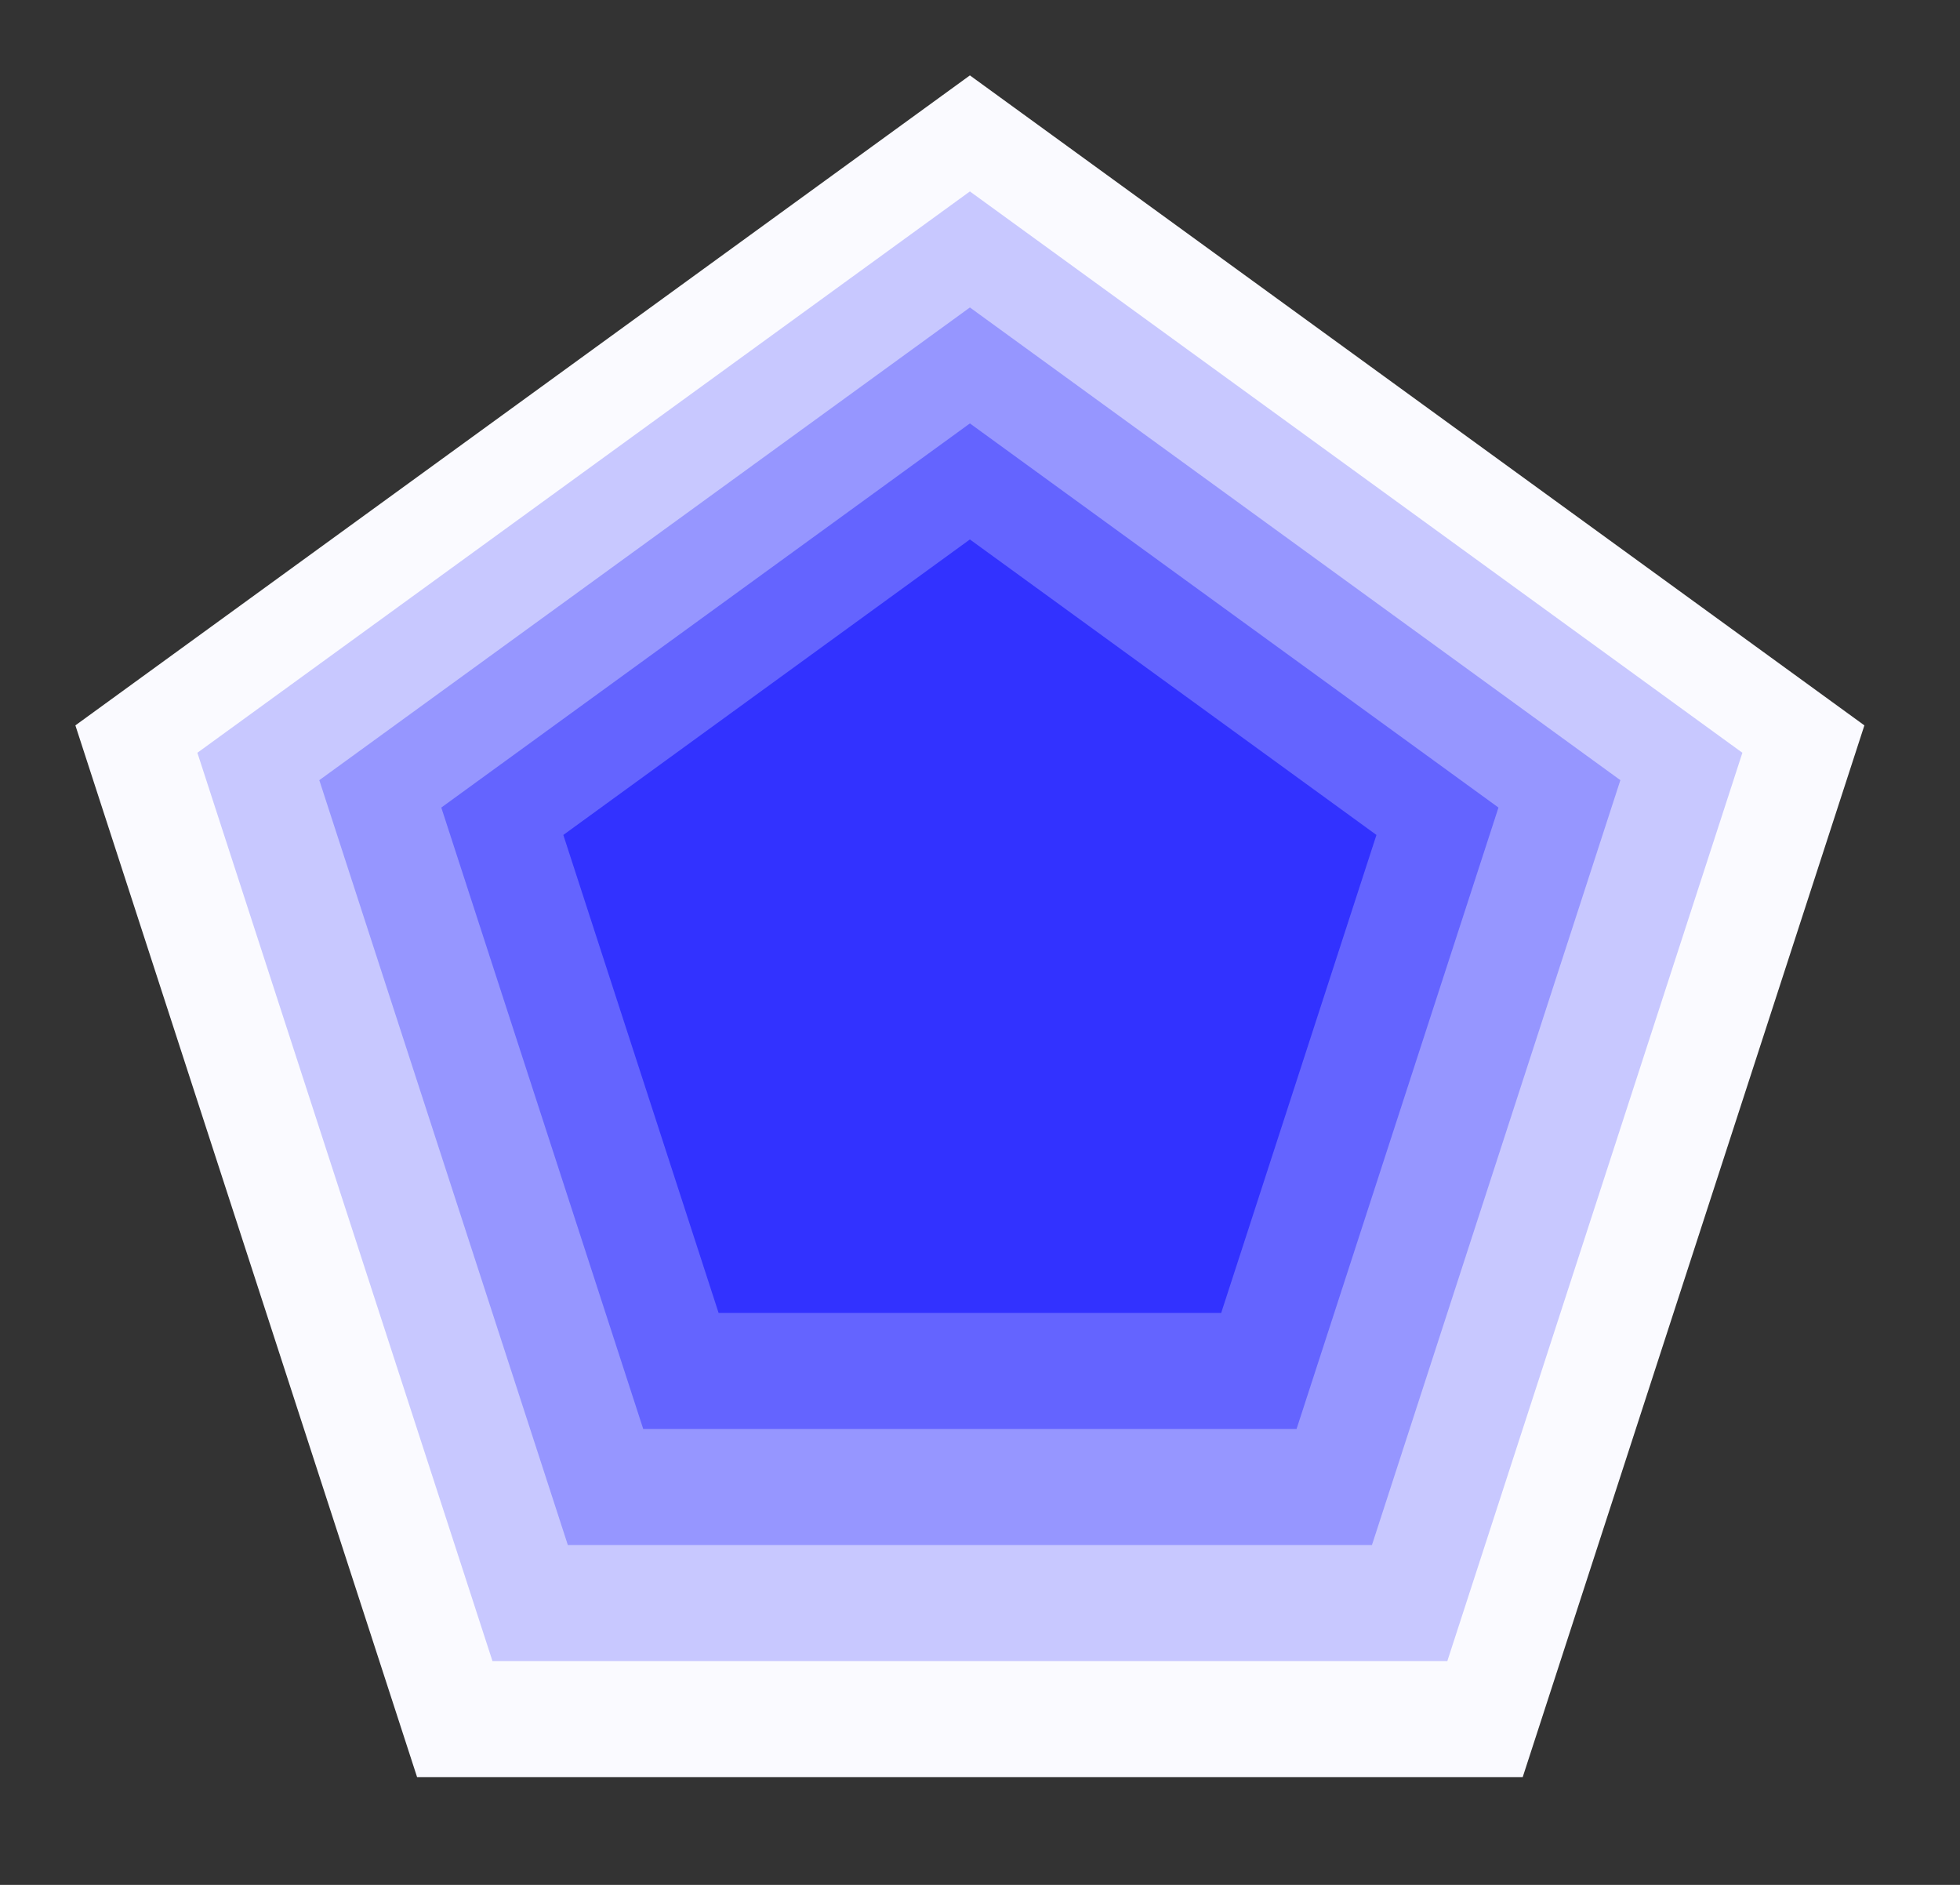 <?xml version="1.0" encoding="UTF-8"?>
<svg xmlns="http://www.w3.org/2000/svg" xmlns:xlink="http://www.w3.org/1999/xlink" width="78" height="75" viewBox="0 0 78 75" version="1.1">
<rect x="0" y="0" width="78" height="75" fill="#333333" stroke="none"/>
<g id="surface45728">
<path style=" stroke:none;fill-rule:nonzero;fill:rgb(98.039%,98.039%,100%);fill-opacity:1;" d="M 16.598 70.711 C 16.598 70.711 60.598 70.711 60.598 70.711 C 60.598 70.711 74.195 28.863 74.195 28.863 C 74.195 28.863 38.598 3 38.598 3 C 38.598 3 3 28.863 3 28.863 C 3 28.863 16.598 70.711 16.598 70.711 Z M 16.598 70.711 "/>
<path style=" stroke:none;fill-rule:nonzero;fill:rgb(78.431%,78.431%,100%);fill-opacity:1;" d="M 19.598 66.094 C 19.598 66.094 57.598 66.094 57.598 66.094 C 57.598 66.094 69.34 29.953 69.34 29.953 C 69.34 29.953 38.598 7.617 38.598 7.617 C 38.598 7.617 7.855 29.953 7.855 29.953 C 7.855 29.953 19.598 66.094 19.598 66.094 Z M 19.598 66.094 "/>
<path style=" stroke:none;fill-rule:nonzero;fill:rgb(58.824%,58.824%,100%);fill-opacity:1;" d="M 22.598 61.477 C 22.598 61.477 54.598 61.477 54.598 61.477 C 54.598 61.477 64.484 31.043 64.484 31.043 C 64.484 31.043 38.598 12.234 38.598 12.234 C 38.598 12.234 12.707 31.043 12.707 31.043 C 12.707 31.043 22.598 61.477 22.598 61.477 Z M 22.598 61.477 "/>
<path style=" stroke:none;fill-rule:nonzero;fill:rgb(39.216%,39.216%,100%);fill-opacity:1;" d="M 25.598 56.859 C 25.598 56.859 51.598 56.859 51.598 56.859 C 51.598 56.859 59.633 32.133 59.633 32.133 C 59.633 32.133 38.598 16.848 38.598 16.848 C 38.598 16.848 17.562 32.133 17.562 32.133 C 17.562 32.133 25.598 56.859 25.598 56.859 Z M 25.598 56.859 "/>
<path style=" stroke:none;fill-rule:nonzero;fill:rgb(19.608%,19.608%,100%);fill-opacity:1;" d="M 28.598 52.242 C 28.598 52.242 48.598 52.242 48.598 52.242 C 48.598 52.242 54.777 33.223 54.777 33.223 C 54.777 33.223 38.598 21.465 38.598 21.465 C 38.598 21.465 22.418 33.223 22.418 33.223 C 22.418 33.223 28.598 52.242 28.598 52.242 Z M 28.598 52.242 "/>
</g>
</svg>
